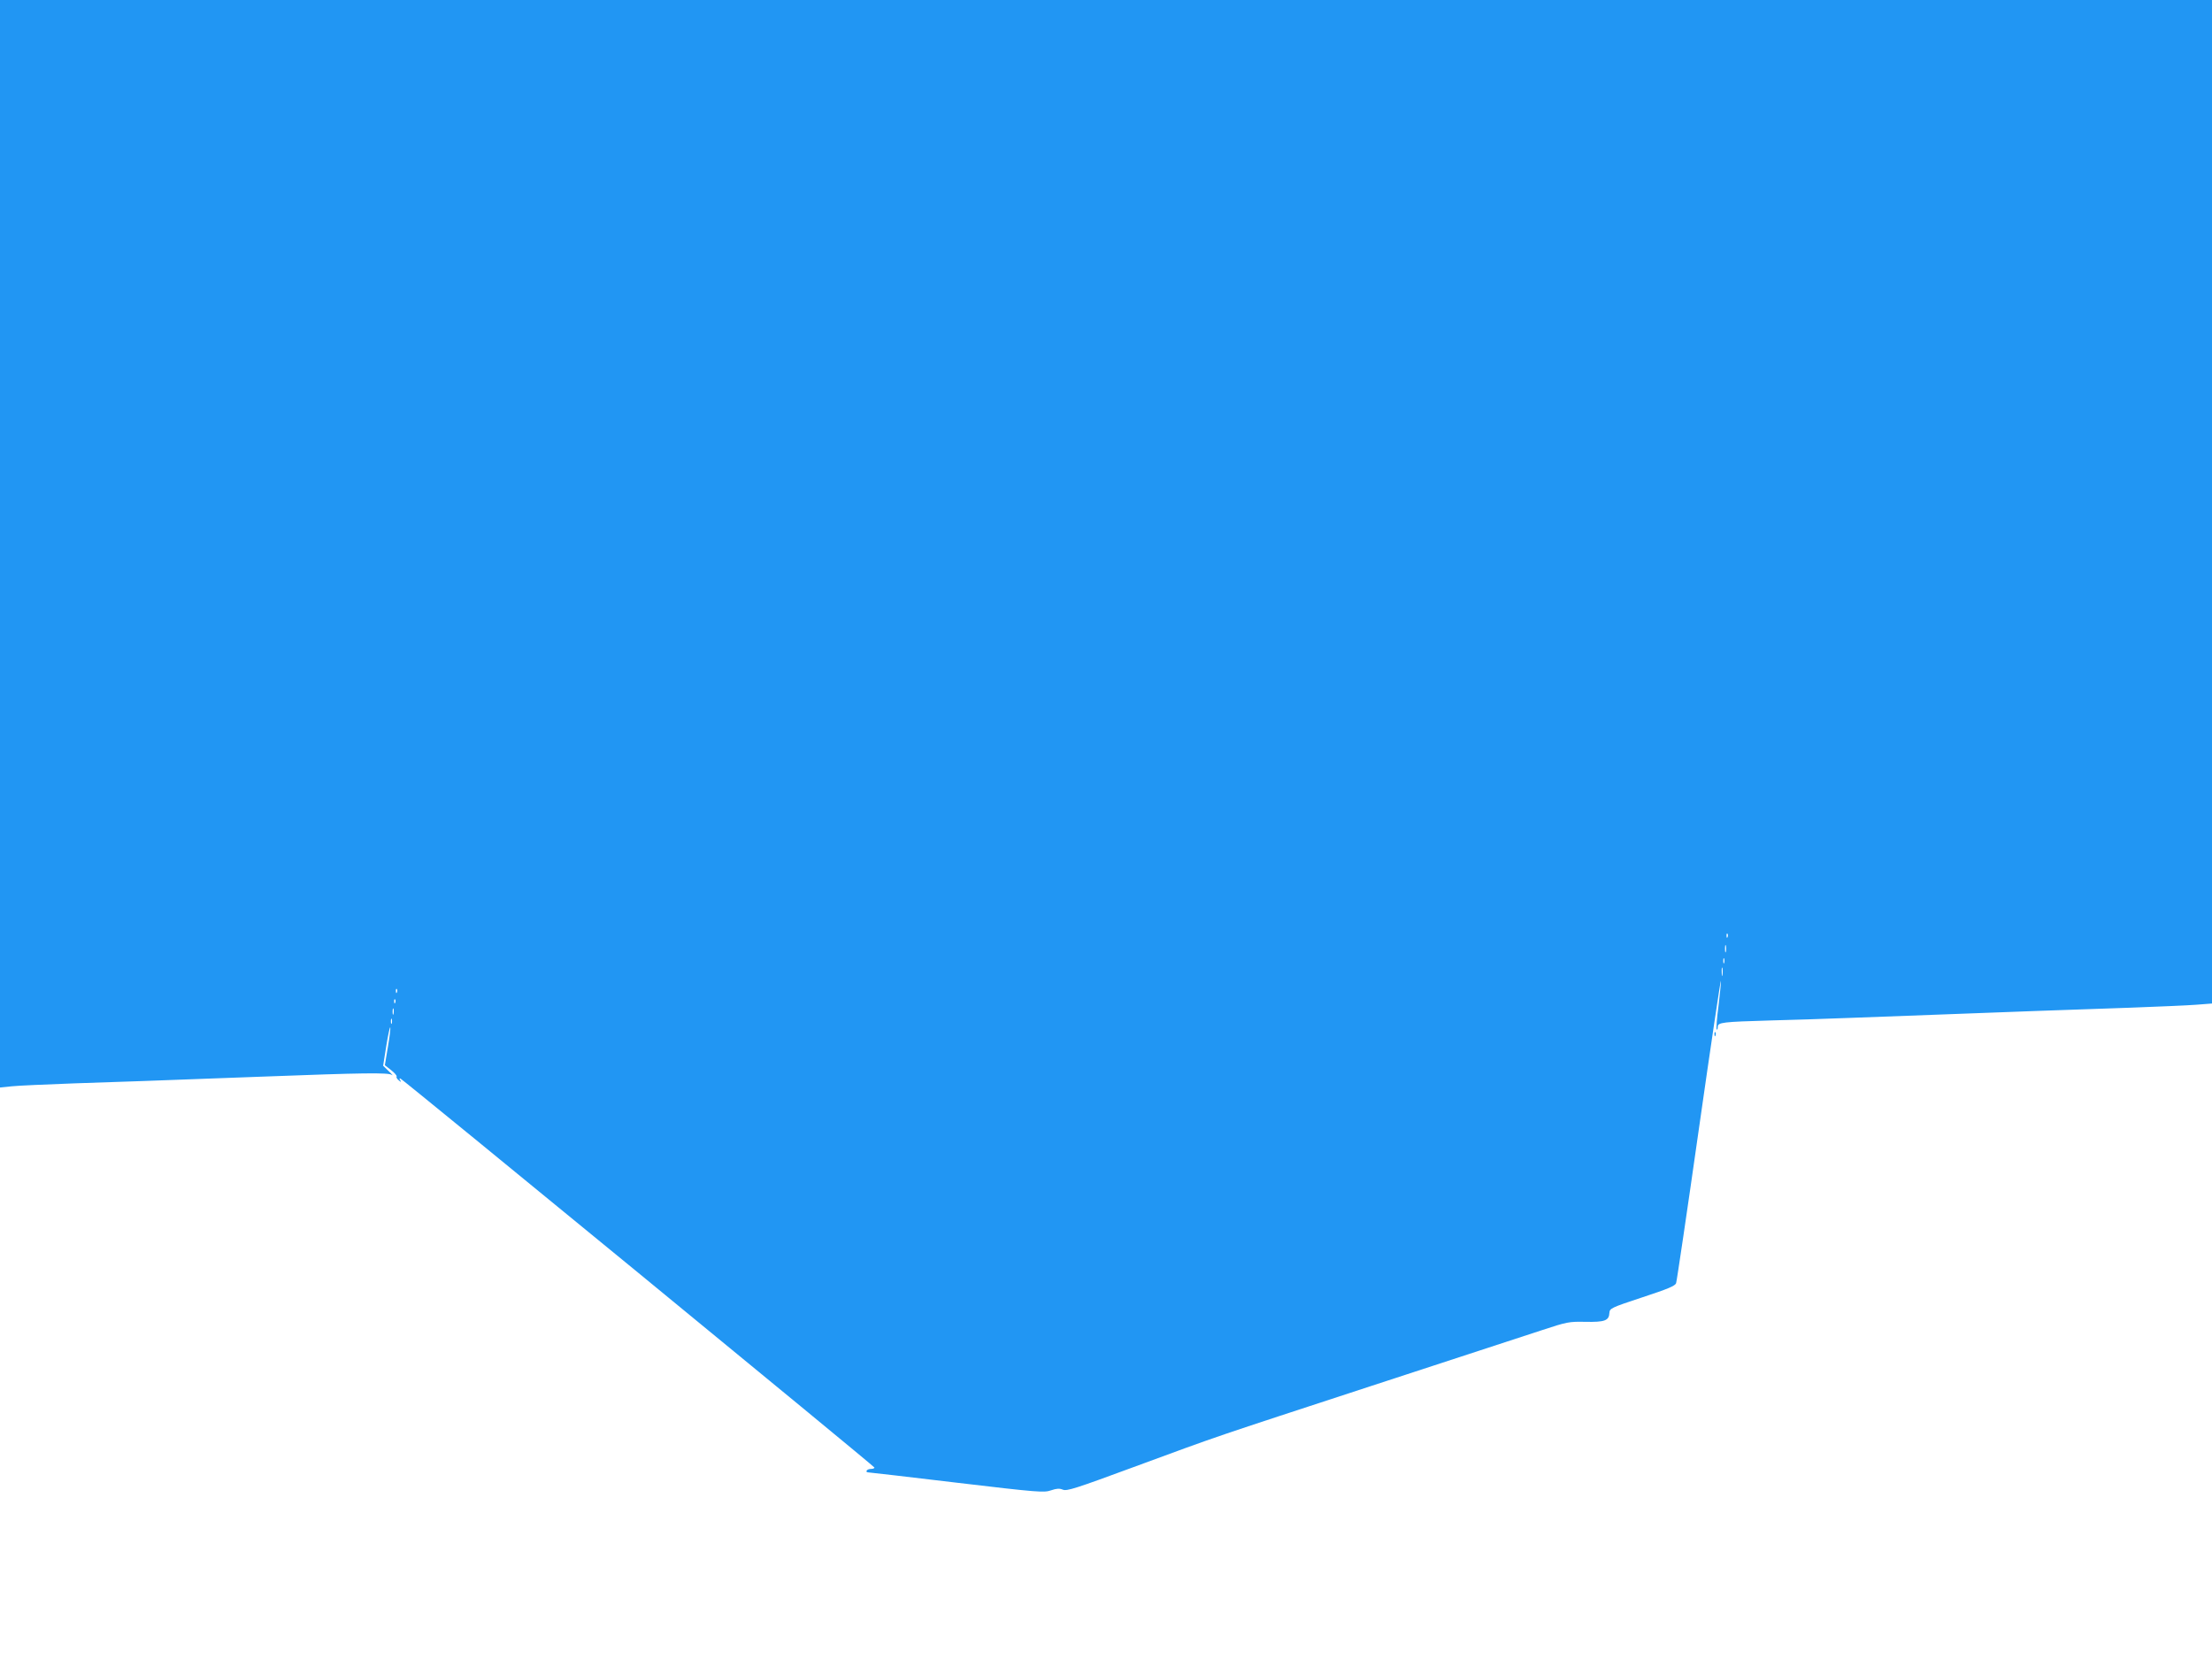 <?xml version="1.0" standalone="no"?>
<!DOCTYPE svg PUBLIC "-//W3C//DTD SVG 20010904//EN"
 "http://www.w3.org/TR/2001/REC-SVG-20010904/DTD/svg10.dtd">
<svg version="1.0" xmlns="http://www.w3.org/2000/svg"
 width="1280pt" height="960pt" viewBox="0 0 1280 960"
 preserveAspectRatio="xMidYMid meet">
<g transform="translate(0,960) scale(0.1,-0.1)"
fill="#2196f3" stroke="none">
<path d="M0 6454 l0 -3147 68 7 c37 4 200 11 362 17 276 9 422 14 1090 39 579
22 728 24 747 10 10 -7 3 2 -16 20 l-34 33 18 113 c10 63 21 112 23 109 3 -2
-3 -52 -13 -111 l-18 -108 37 -29 c20 -16 34 -32 31 -37 -3 -4 3 -14 12 -21
14 -12 16 -12 9 0 -6 8 -5 12 1 10 17 -7 2742 -2243 2743 -2251 0 -5 -9 -8
-19 -8 -11 0 -23 -4 -26 -10 -3 -5 0 -10 8 -10 7 0 239 -27 515 -60 472 -56
504 -58 544 -44 32 11 49 12 68 4 23 -10 75 7 411 131 513 189 436 162 1374
469 457 149 900 294 985 322 149 49 159 51 255 49 111 -2 136 7 138 52 2 26 9
30 191 90 146 48 190 66 195 82 4 11 63 410 131 887 68 477 126 865 128 863 2
-2 -4 -65 -13 -140 -10 -75 -15 -139 -11 -142 3 -4 6 3 6 15 0 26 28 29 305
37 110 3 319 9 465 15 255 9 521 19 1075 40 143 5 389 14 546 19 158 6 328 13
378 17 l91 7 0 2903 0 2904 -6400 0 -6400 0 0 -3146z m9997 -2276 c-3 -8 -6
-5 -6 6 -1 11 2 17 5 13 3 -3 4 -12 1 -19z m-10 -85 c-3 -10 -5 -2 -5 17 0 19
2 27 5 18 2 -10 2 -26 0 -35z m-10 -65 c-3 -7 -5 -2 -5 12 0 14 2 19 5 13 2
-7 2 -19 0 -25z m-10 -70 c-2 -13 -4 -5 -4 17 -1 22 1 32 4 23 2 -10 2 -28 0
-40z m-7670 -100 c-3 -8 -6 -5 -6 6 -1 11 2 17 5 13 3 -3 4 -12 1 -19z m-10
-60 c-3 -8 -6 -5 -6 6 -1 11 2 17 5 13 3 -3 4 -12 1 -19z m-10 -65 c-3 -10 -5
-4 -5 12 0 17 2 24 5 18 2 -7 2 -21 0 -30z m-10 -55 c-3 -7 -5 -2 -5 12 0 14
2 19 5 13 2 -7 2 -19 0 -25z"/>
<path d="M9921 3614 c0 -11 3 -14 6 -6 3 7 2 16 -1 19 -3 4 -6 -2 -5 -13z"/>
</g>
</svg>
